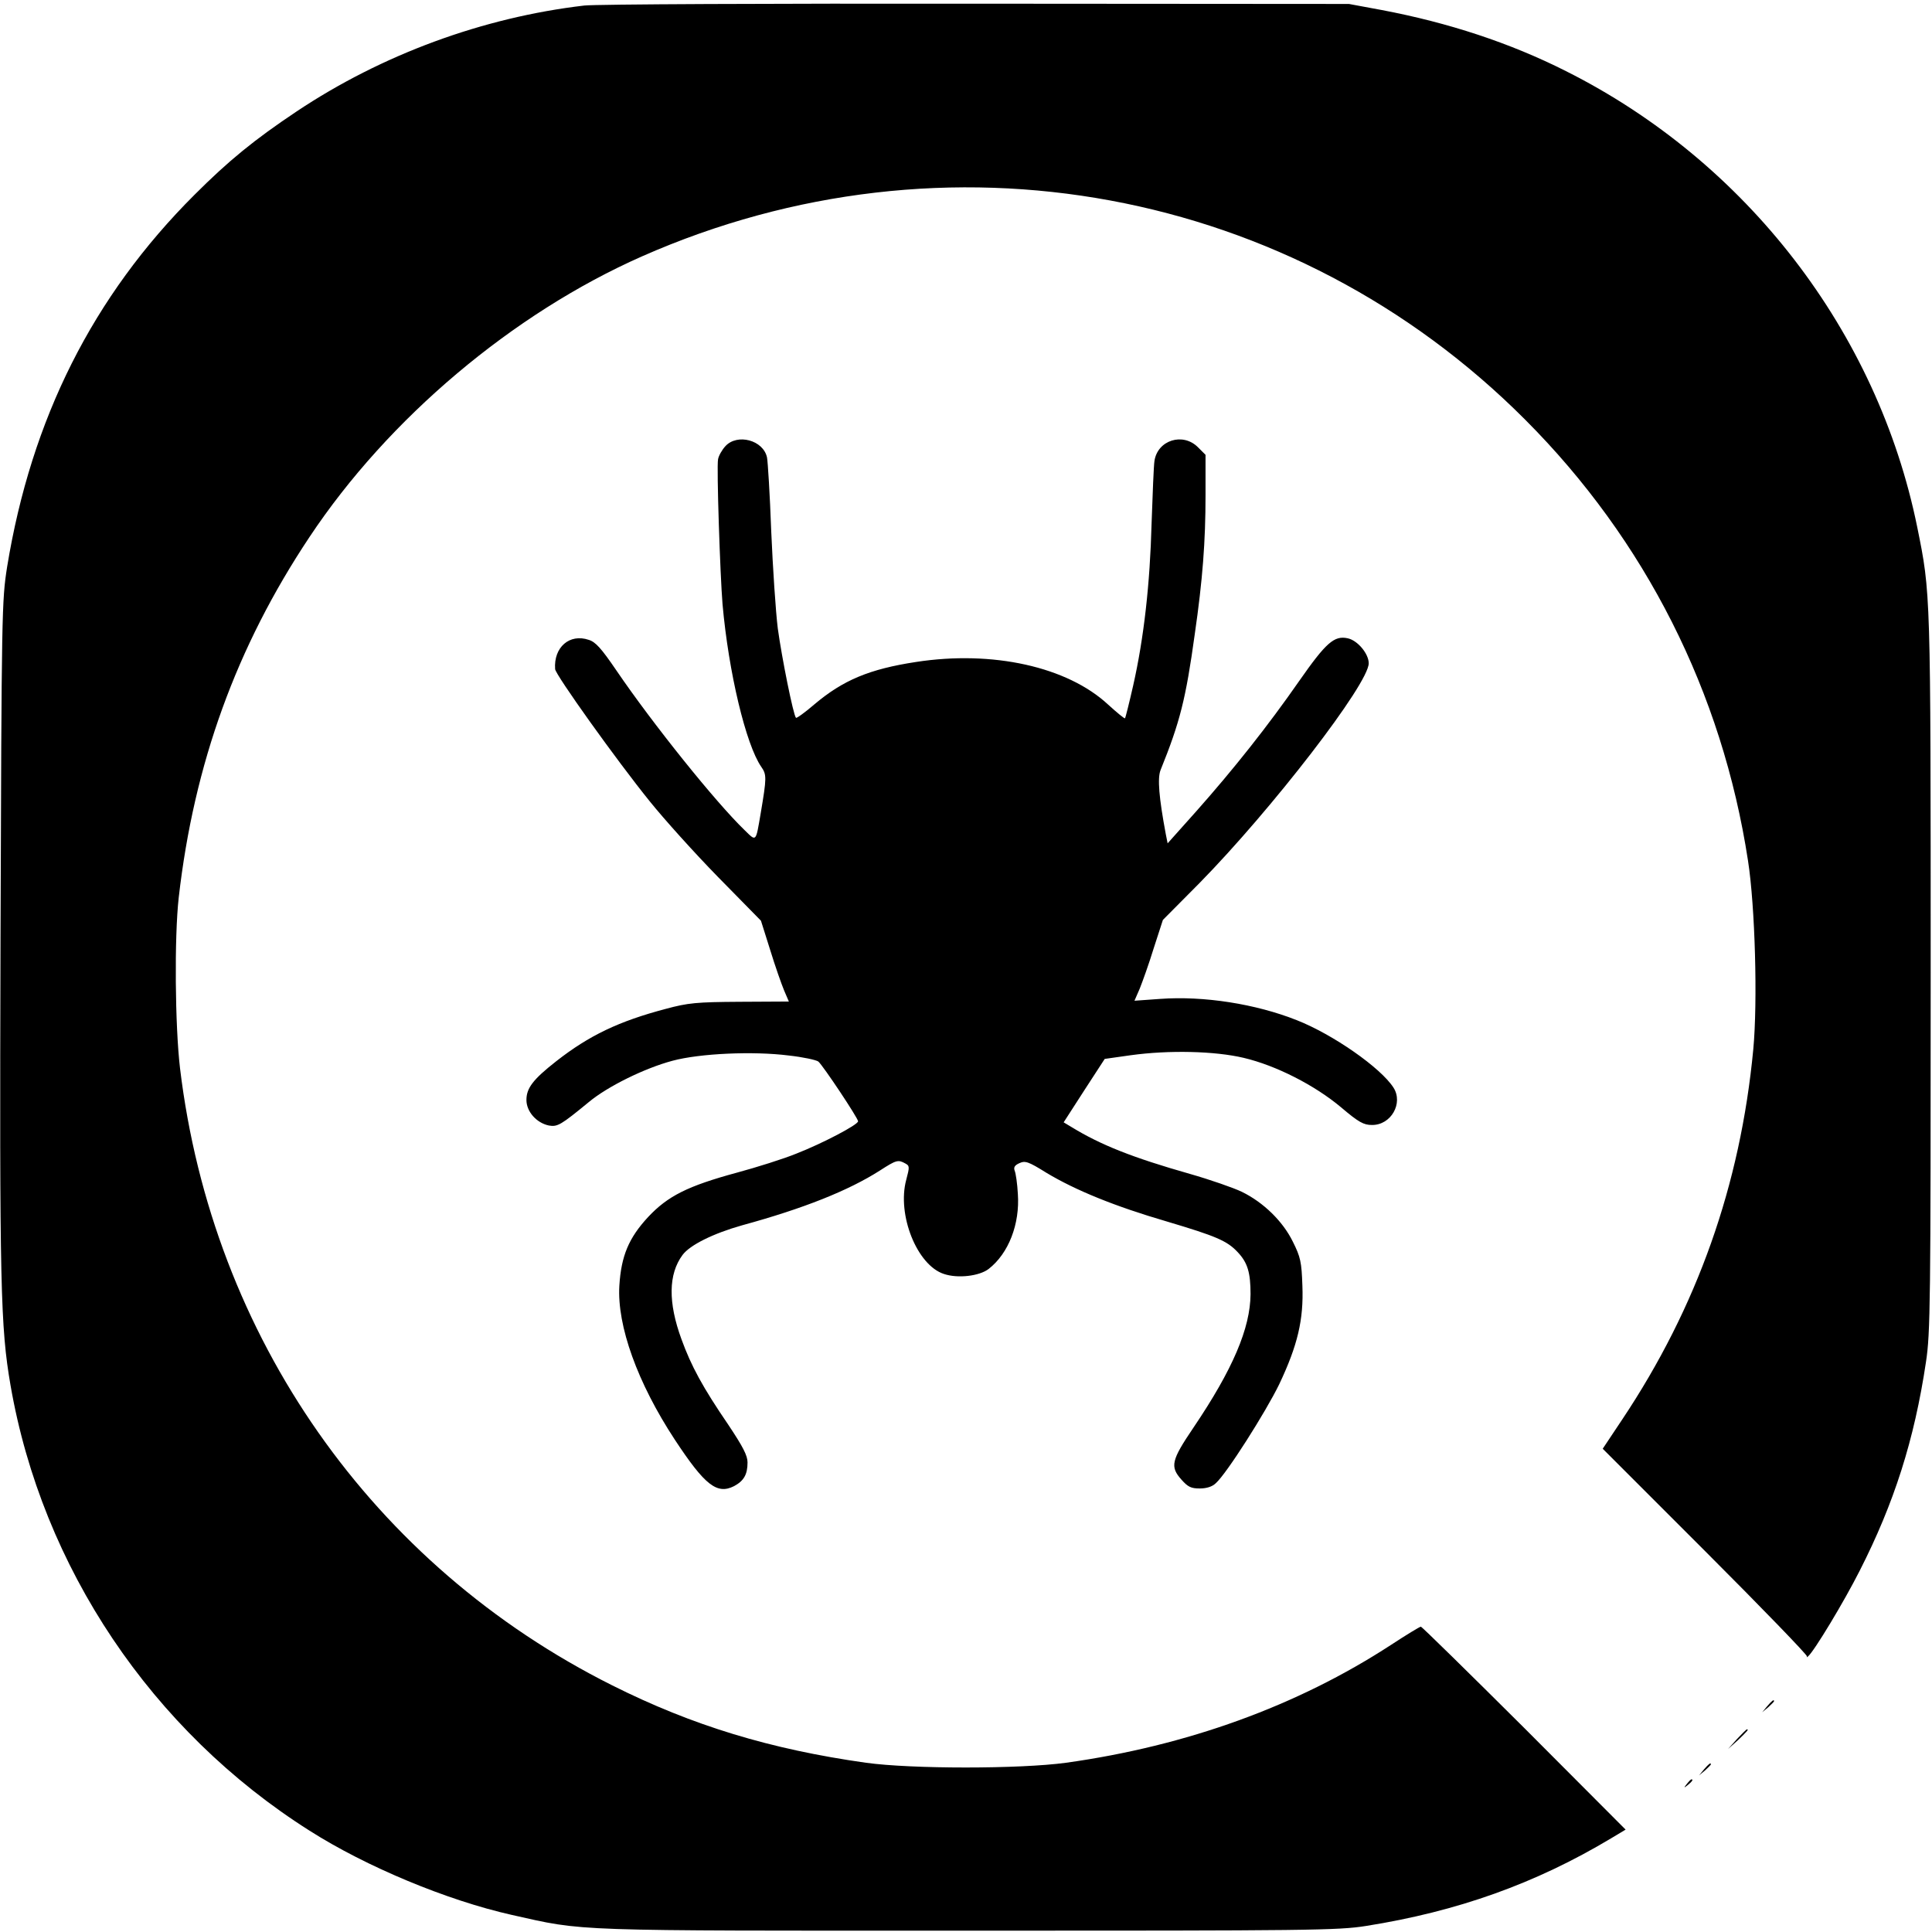 <?xml version="1.0" standalone="no"?>
<!DOCTYPE svg PUBLIC "-//W3C//DTD SVG 20010904//EN"
 "http://www.w3.org/TR/2001/REC-SVG-20010904/DTD/svg10.dtd">
<svg version="1.0" xmlns="http://www.w3.org/2000/svg"
 width="734pt" height="734pt" viewBox="0 0 734 734"
 preserveAspectRatio="xMidYMid meet">
<g transform="translate(0,734) scale(0.1,-0.1)"
fill="#000000" stroke="none">
<path d="M2220 7319 c-385 -45 -769 -186 -1094 -403 -160 -107 -257 -186 -387
-316 -386 -385 -620 -851 -712 -1414 -20 -128 -21 -165 -25 -1406 -4 -1328 0
-1482 38 -1703 120 -692 537 -1313 1136 -1692 215 -137 523 -265 768 -320 281
-63 206 -60 1736 -60 1298 0 1403 1 1510 18 347 55 644 161 931 333 l55 33
-385 386 c-213 212 -389 385 -393 385 -4 0 -55 -31 -113 -69 -356 -232 -776
-384 -1235 -448 -176 -24 -587 -24 -760 0 -362 51 -659 141 -964 294 -911 456
-1519 1324 -1642 2344 -19 161 -22 497 -5 649 58 508 219 953 497 1370 299
450 772 849 1263 1066 1153 509 2474 264 3356 -621 456 -457 748 -1035 846
-1675 27 -174 37 -536 20 -717 -49 -515 -213 -979 -498 -1406 l-74 -111 391
-391 c215 -215 388 -394 385 -398 -2 -4 -1 -4 4 0 23 19 138 210 196 325 131
257 208 498 252 793 17 111 18 223 18 1480 0 1454 0 1440 -51 1692 -151 743
-649 1389 -1335 1733 -212 107 -446 184 -700 232 l-124 23 -1415 1 c-778 1
-1449 -2 -1490 -7z"/>
<path d="M2756 5645 c-13 -14 -26 -37 -28 -50 -6 -28 8 -442 17 -550 23 -260
89 -534 147 -618 21 -30 21 -41 -2 -177 -19 -111 -16 -108 -61 -64 -110 106
-350 405 -488 608 -56 82 -78 107 -104 115 -73 25 -134 -28 -128 -111 1 -21
233 -346 360 -503 53 -66 169 -195 259 -287 l163 -166 35 -111 c19 -62 43
-130 53 -154 l18 -42 -186 -1 c-165 -1 -197 -4 -282 -27 -178 -47 -291 -101
-416 -199 -88 -69 -113 -102 -113 -147 0 -44 38 -87 85 -97 33 -6 46 2 152 89
72 60 213 129 318 157 104 28 307 37 441 20 55 -6 105 -17 113 -23 17 -14 151
-215 151 -227 0 -13 -135 -84 -235 -123 -49 -20 -151 -52 -225 -72 -188 -51
-263 -89 -338 -169 -73 -79 -102 -147 -109 -261 -9 -152 69 -369 211 -585 114
-173 160 -209 225 -176 37 20 51 44 51 90 0 26 -17 59 -73 143 -97 142 -141
223 -178 325 -51 139 -50 247 4 320 28 38 117 82 227 113 234 64 404 132 523
208 62 40 69 42 96 27 17 -9 17 -13 4 -62 -36 -133 41 -325 143 -358 53 -18
135 -8 170 19 76 59 119 171 111 285 -2 39 -8 79 -12 88 -5 13 0 21 18 29 22
10 34 6 103 -37 110 -66 259 -127 458 -185 185 -55 228 -73 268 -116 38 -40
49 -78 49 -160 -1 -129 -67 -285 -217 -507 -84 -124 -90 -148 -45 -198 24 -27
36 -33 69 -33 26 0 48 7 61 20 41 36 190 271 241 376 70 148 93 245 88 374 -3
90 -7 109 -36 167 -38 78 -112 150 -194 190 -31 15 -120 46 -197 68 -218 62
-339 110 -450 178 l-30 18 78 121 78 120 99 14 c145 20 319 16 429 -10 123
-29 270 -104 370 -188 67 -57 86 -67 117 -67 73 -1 120 83 82 142 -49 76 -230
202 -367 256 -156 62 -354 93 -519 81 l-98 -7 20 46 c10 25 35 94 53 153 l35
108 139 140 c274 279 643 757 643 835 0 36 -42 87 -80 95 -51 11 -82 -16 -184
-162 -119 -171 -249 -335 -391 -495 l-109 -122 -7 35 c-26 139 -32 212 -20
243 74 183 96 270 130 516 30 207 41 353 41 528 l0 154 -29 29 c-57 57 -153
27 -165 -52 -3 -19 -7 -126 -11 -239 -6 -227 -29 -434 -70 -615 -15 -66 -29
-122 -31 -124 -2 -2 -31 22 -64 52 -155 144 -439 207 -730 162 -177 -27 -277
-69 -386 -161 -36 -31 -68 -54 -70 -51 -10 10 -54 229 -69 339 -8 64 -19 231
-25 370 -5 139 -13 265 -16 280 -14 66 -113 92 -158 43z"/>
<path d="M6714 858 l-19 -23 23 19 c12 11 22 21 22 23 0 8 -8 2 -26 -19z"/>
<path d="M6599 733 l-34 -38 38 34 c34 33 42 41 34 41 -2 0 -19 -17 -38 -37z"/>
<path d="M6474 618 l-19 -23 23 19 c12 11 22 21 22 23 0 8 -8 2 -26 -19z"/>
<path d="M6409 563 c-13 -16 -12 -17 4 -4 16 13 21 21 13 21 -2 0 -10 -8 -17
-17z"/>
</g>
</svg>
